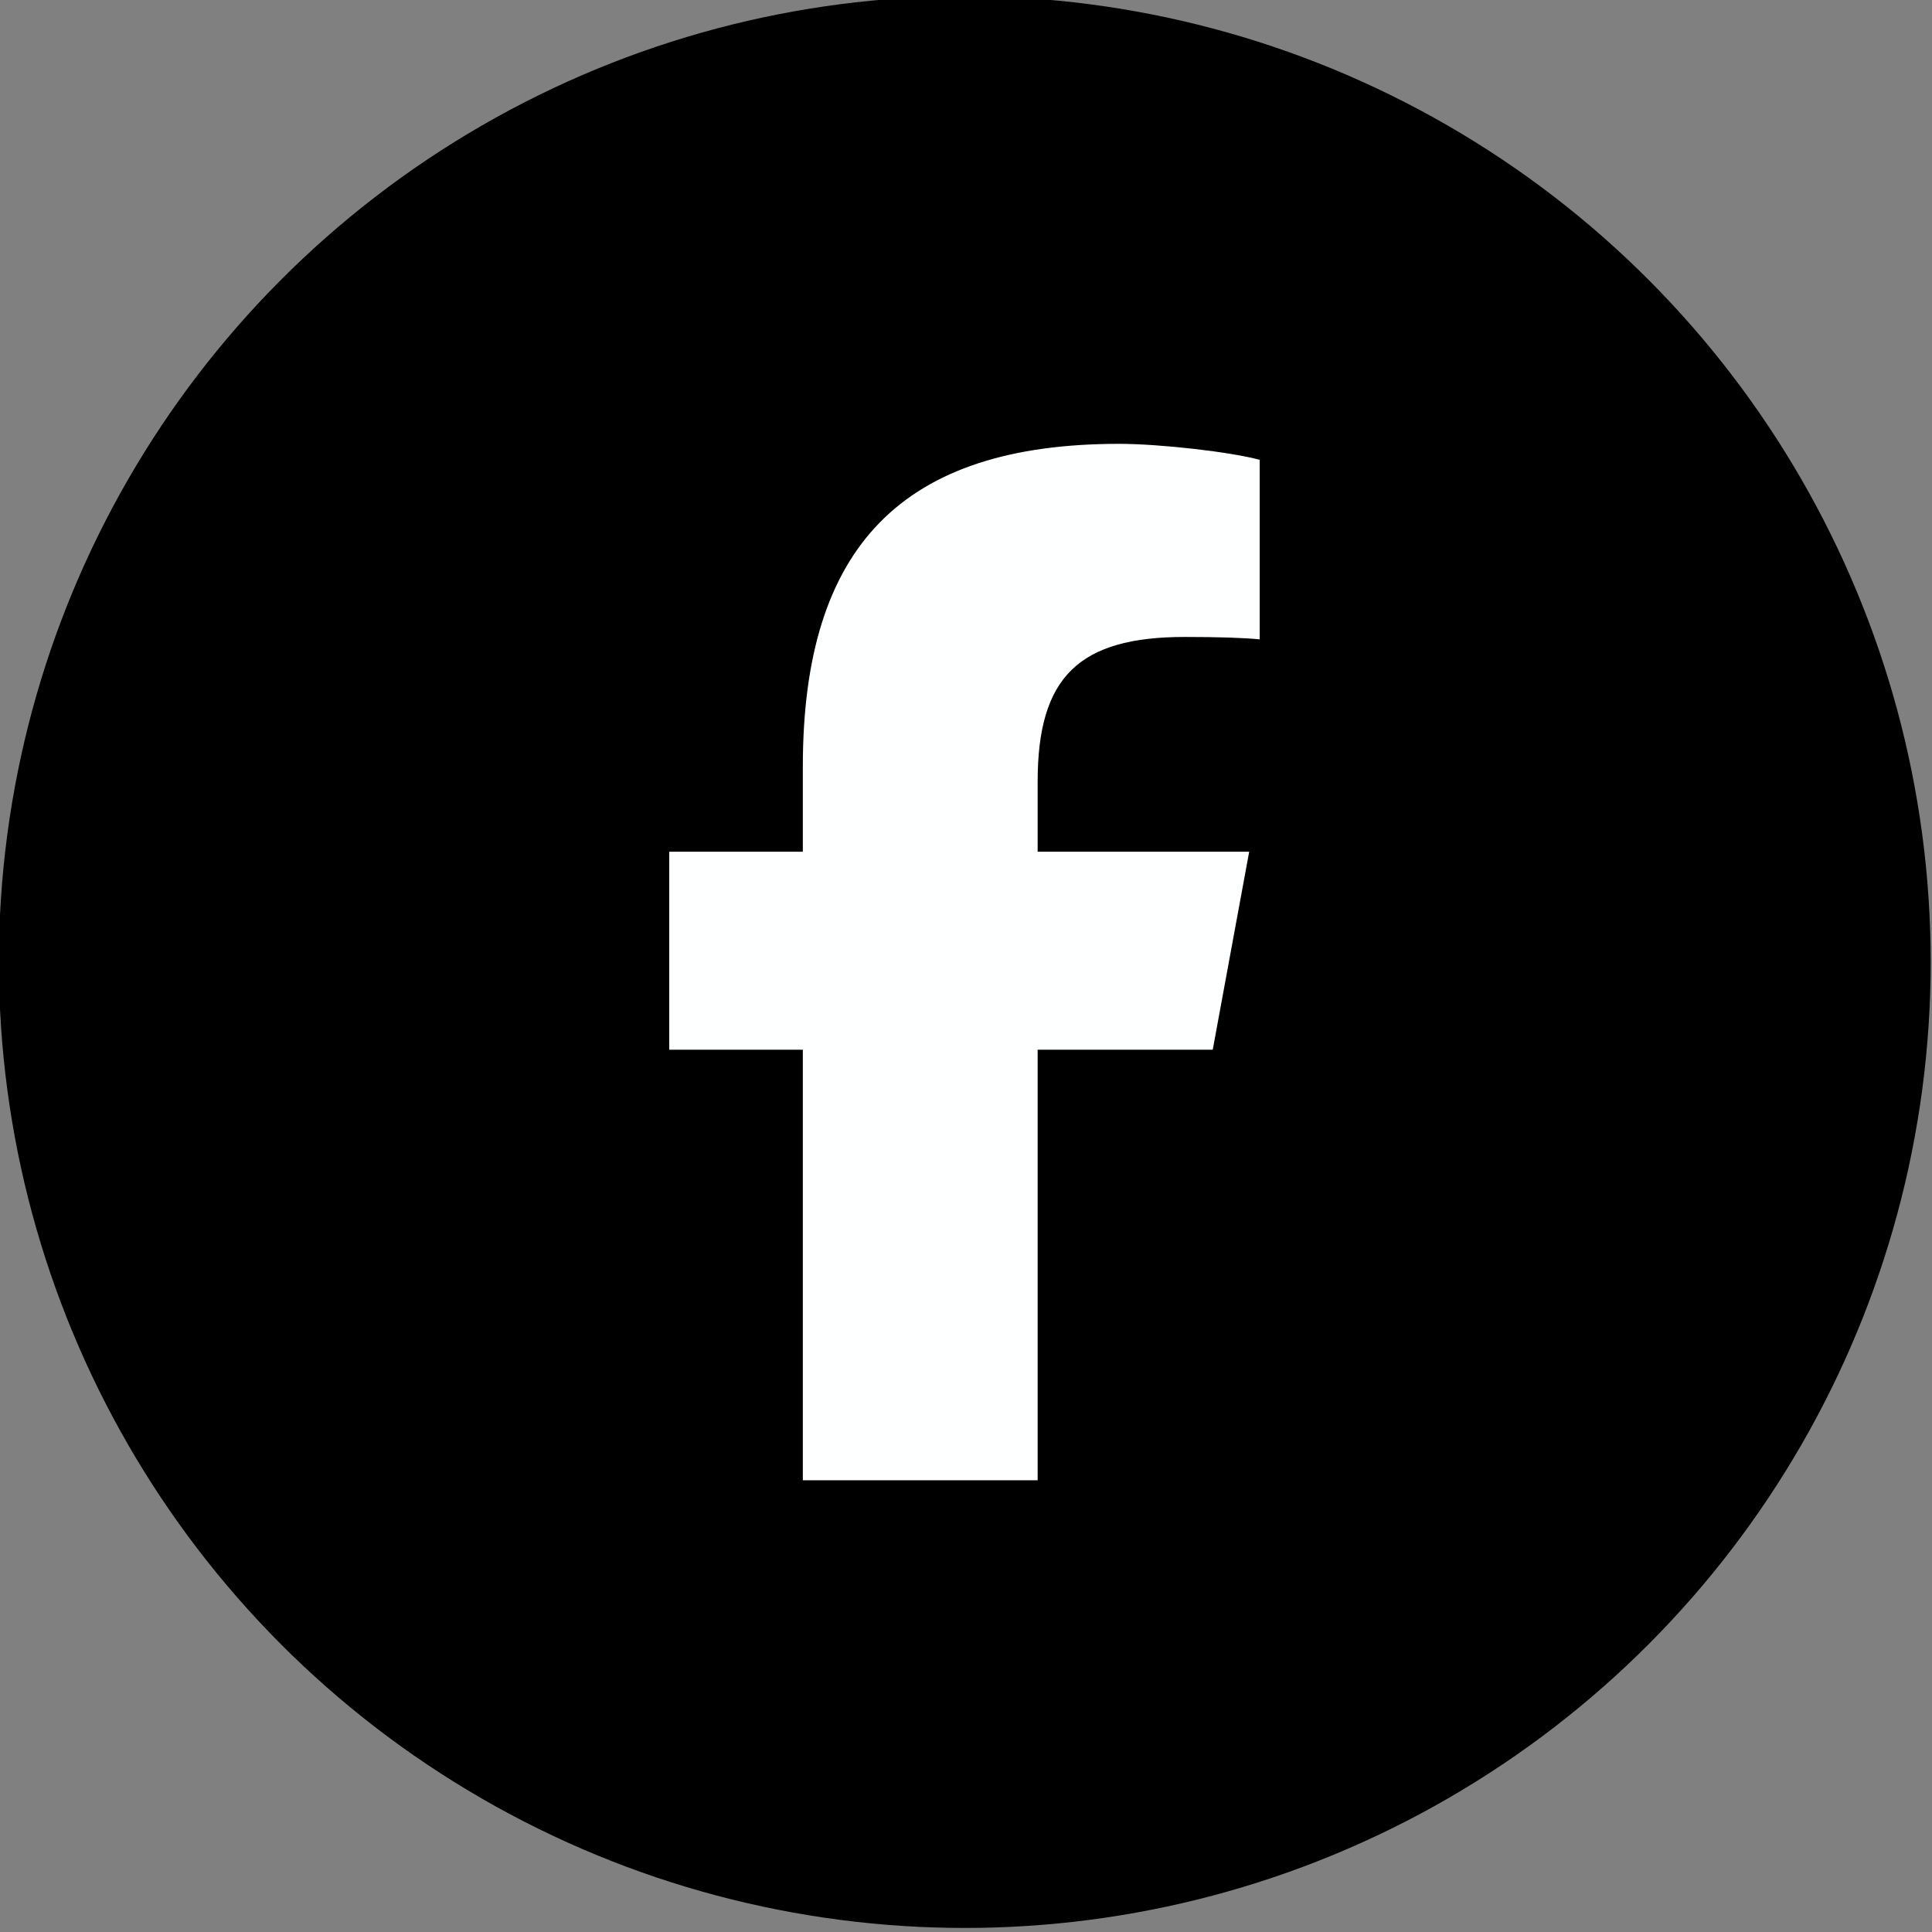 <?xml version="1.0" encoding="UTF-8" standalone="no"?>
<svg xmlns="http://www.w3.org/2000/svg" xmlns:xlink="http://www.w3.org/1999/xlink" xmlns:serif="http://www.serif.com/" width="80px" height="80px" version="1.1" xml:space="preserve" style="fill-rule:evenodd;clip-rule:evenodd;stroke-linejoin:round;stroke-miterlimit:2;">
    <rect width="100%" height="100%" fill="#808080" stroke="none"/>
    <g transform="matrix(1.397,0,0,1.397,-471.153,-1609.42)">
        <g transform="matrix(1,0,0,1,78.63,0)">
            <circle cx="287.227" cy="1180.57" r="28.63"></circle>
        </g>
        <g transform="matrix(0.06,0,0,0.06,365.857,1180.57)">
            <g transform="matrix(1,0,0,1,-320,-320)">
                <path d="M240,363.3L240,576L356,576L356,363.3L442.5,363.3L460.5,265.5L356,265.5L356,230.9C356,179.2 376.3,159.4 428.7,159.4C445,159.4 458.1,159.8 465.7,160.6L465.7,71.9C451.4,68 416.4,64 396.2,64C289.3,64 240,114.5 240,223.4L240,265.5L174,265.5L174,363.3L240,363.3Z" style="fill:rgb(254,255,255);fill-rule:nonzero;"></path>
            </g>
        </g>
    </g>
</svg>
